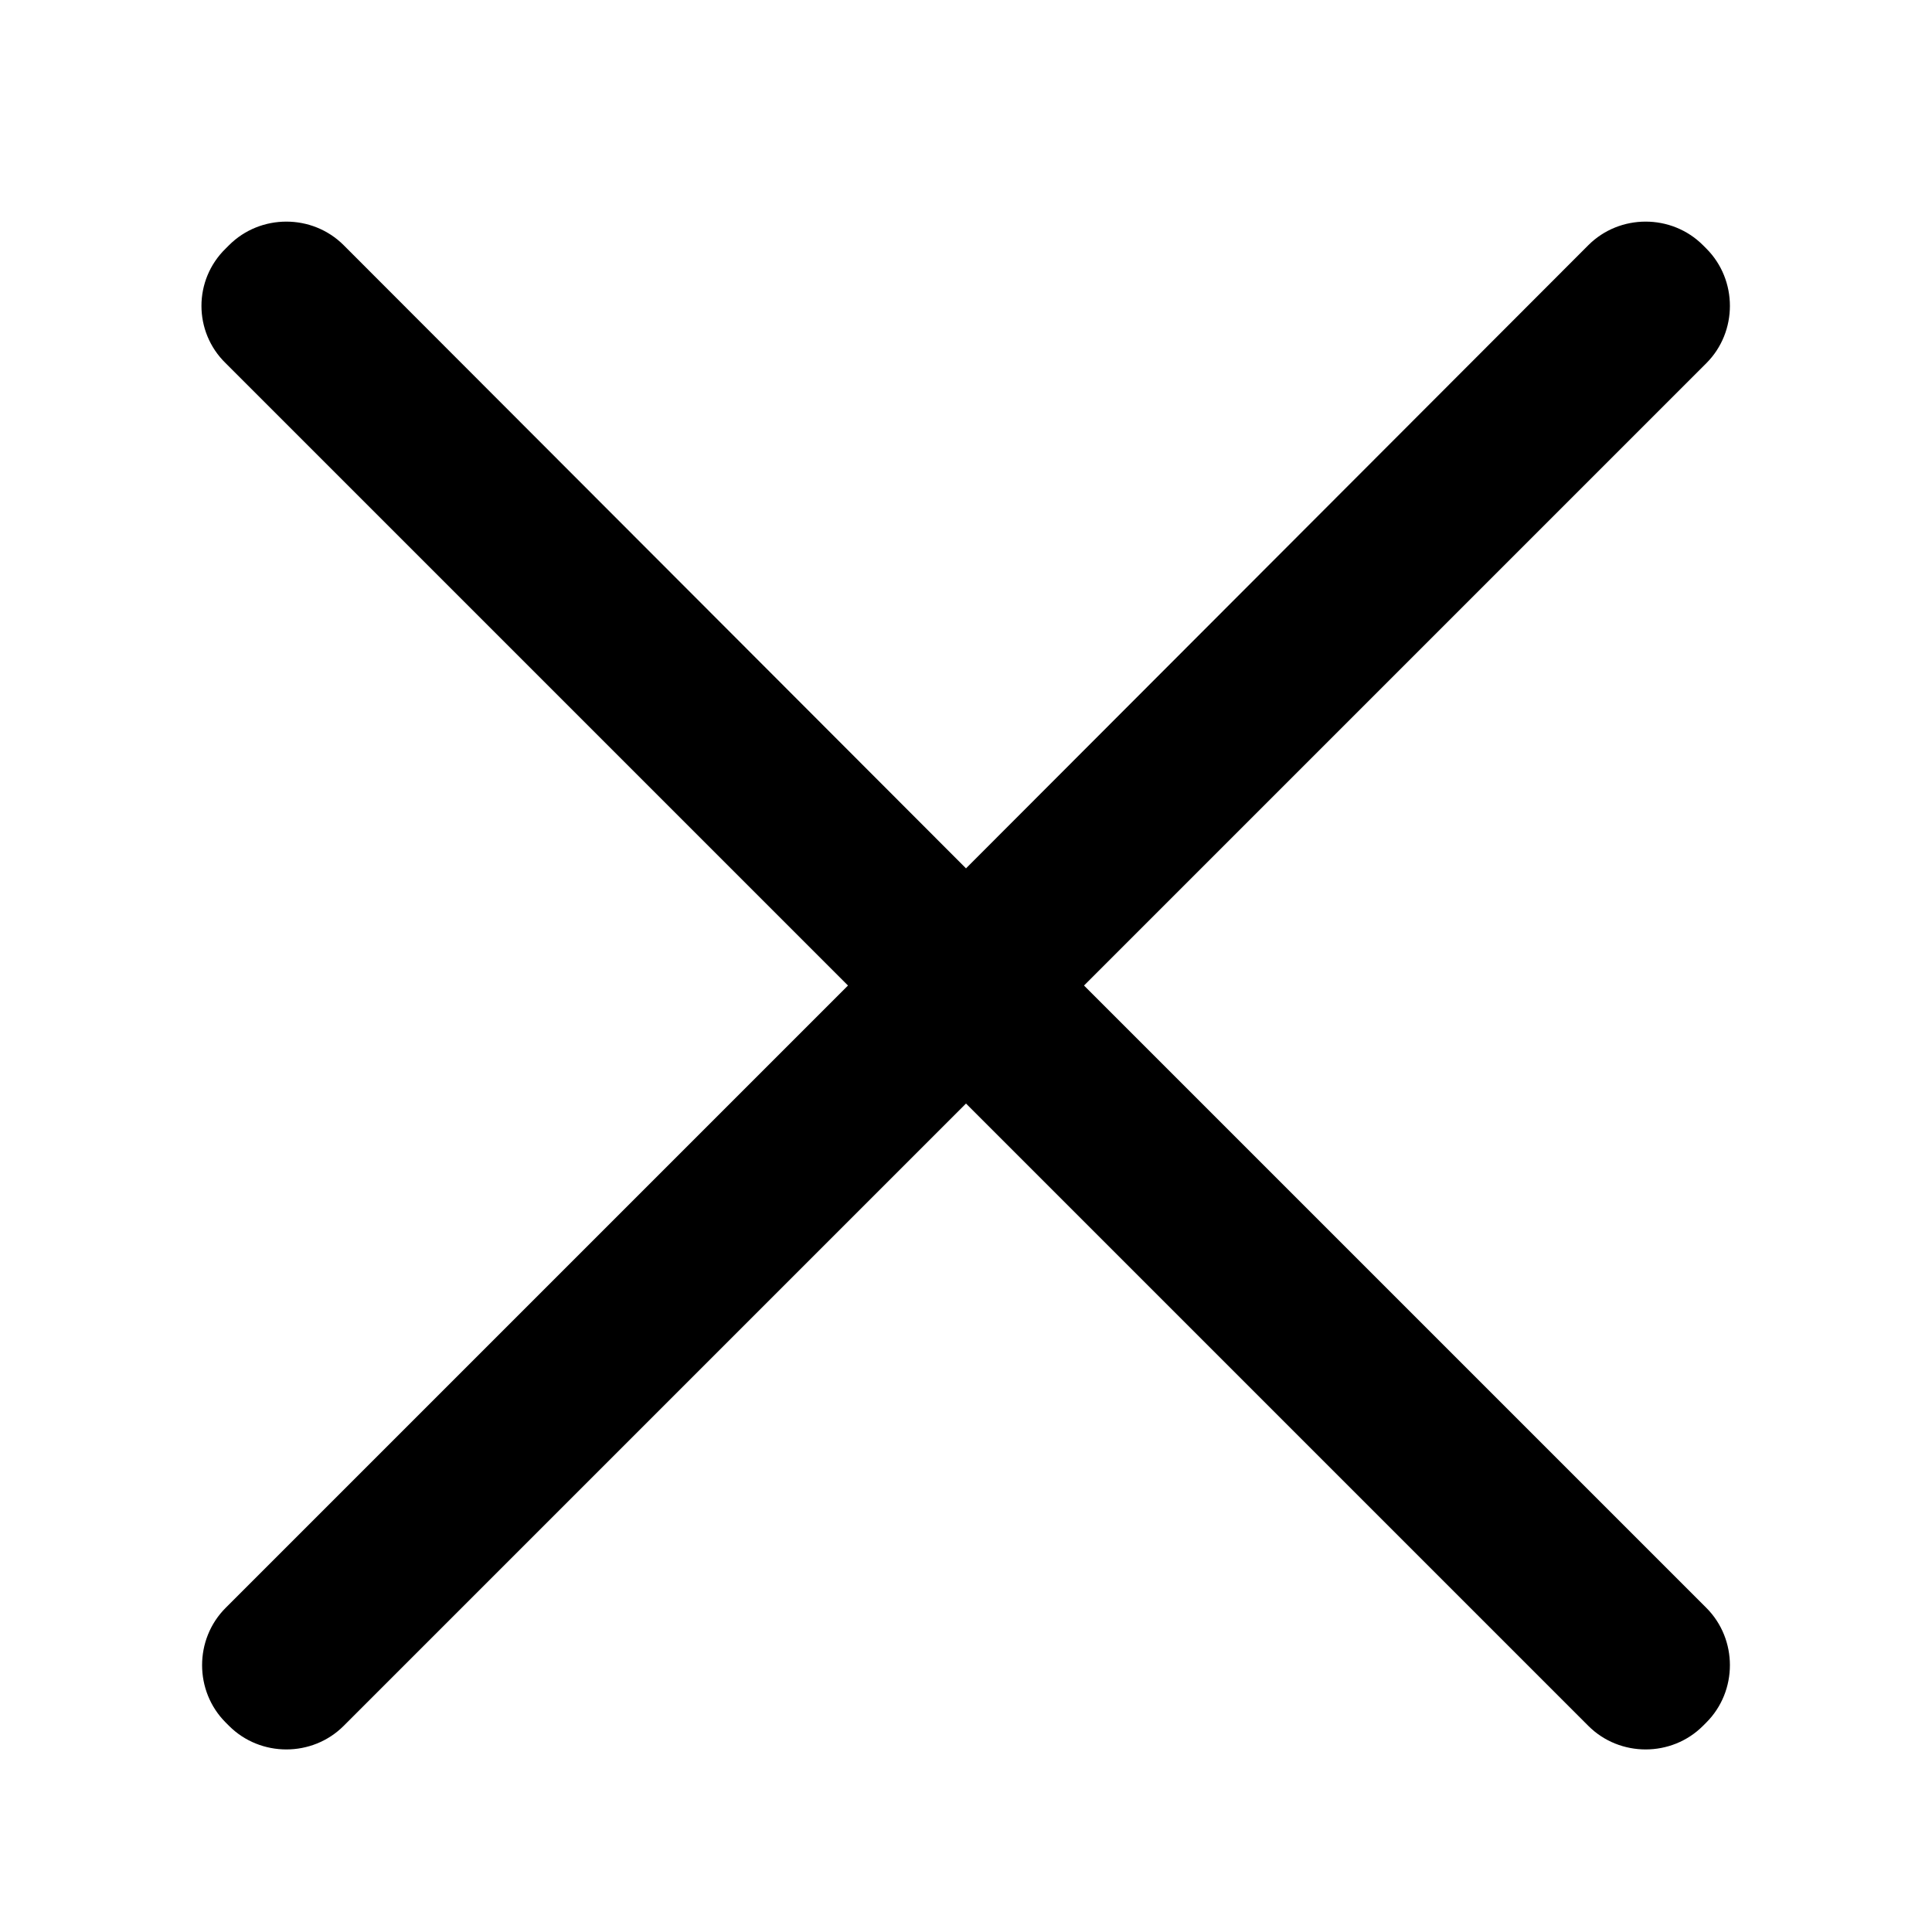 <?xml version="1.0" standalone="no"?><!DOCTYPE svg PUBLIC "-//W3C//DTD SVG 1.1//EN" "http://www.w3.org/Graphics/SVG/1.1/DTD/svg11.dtd"><svg t="1563171044087" class="icon" viewBox="0 0 1024 1024" version="1.1" xmlns="http://www.w3.org/2000/svg" p-id="2252" xmlns:xlink="http://www.w3.org/1999/xlink" width="128" height="128"><defs><style type="text/css"></style></defs><path d="M574.55 522.35L904.4 192.5c16.65-16.65 16.65-44.1 0-60.75l-1.8-1.8c-16.65-16.65-44.1-16.65-60.75 0L512 460.25 182.15 129.95c-16.65-16.65-44.1-16.65-60.75 0l-1.8 1.8c-17.1 16.65-17.1 44.1 0 60.75l329.85 329.85L119.6 852.2c-16.65 16.65-16.65 44.1 0 60.75l1.8 1.8c16.65 16.65 44.1 16.65 60.75 0L512 584.9 841.85 914.75c16.65 16.65 44.1 16.65 60.75 0l1.8-1.8c16.65-16.65 16.65-44.1 0-60.75L574.55 522.35z" p-id="2253"></path></svg>